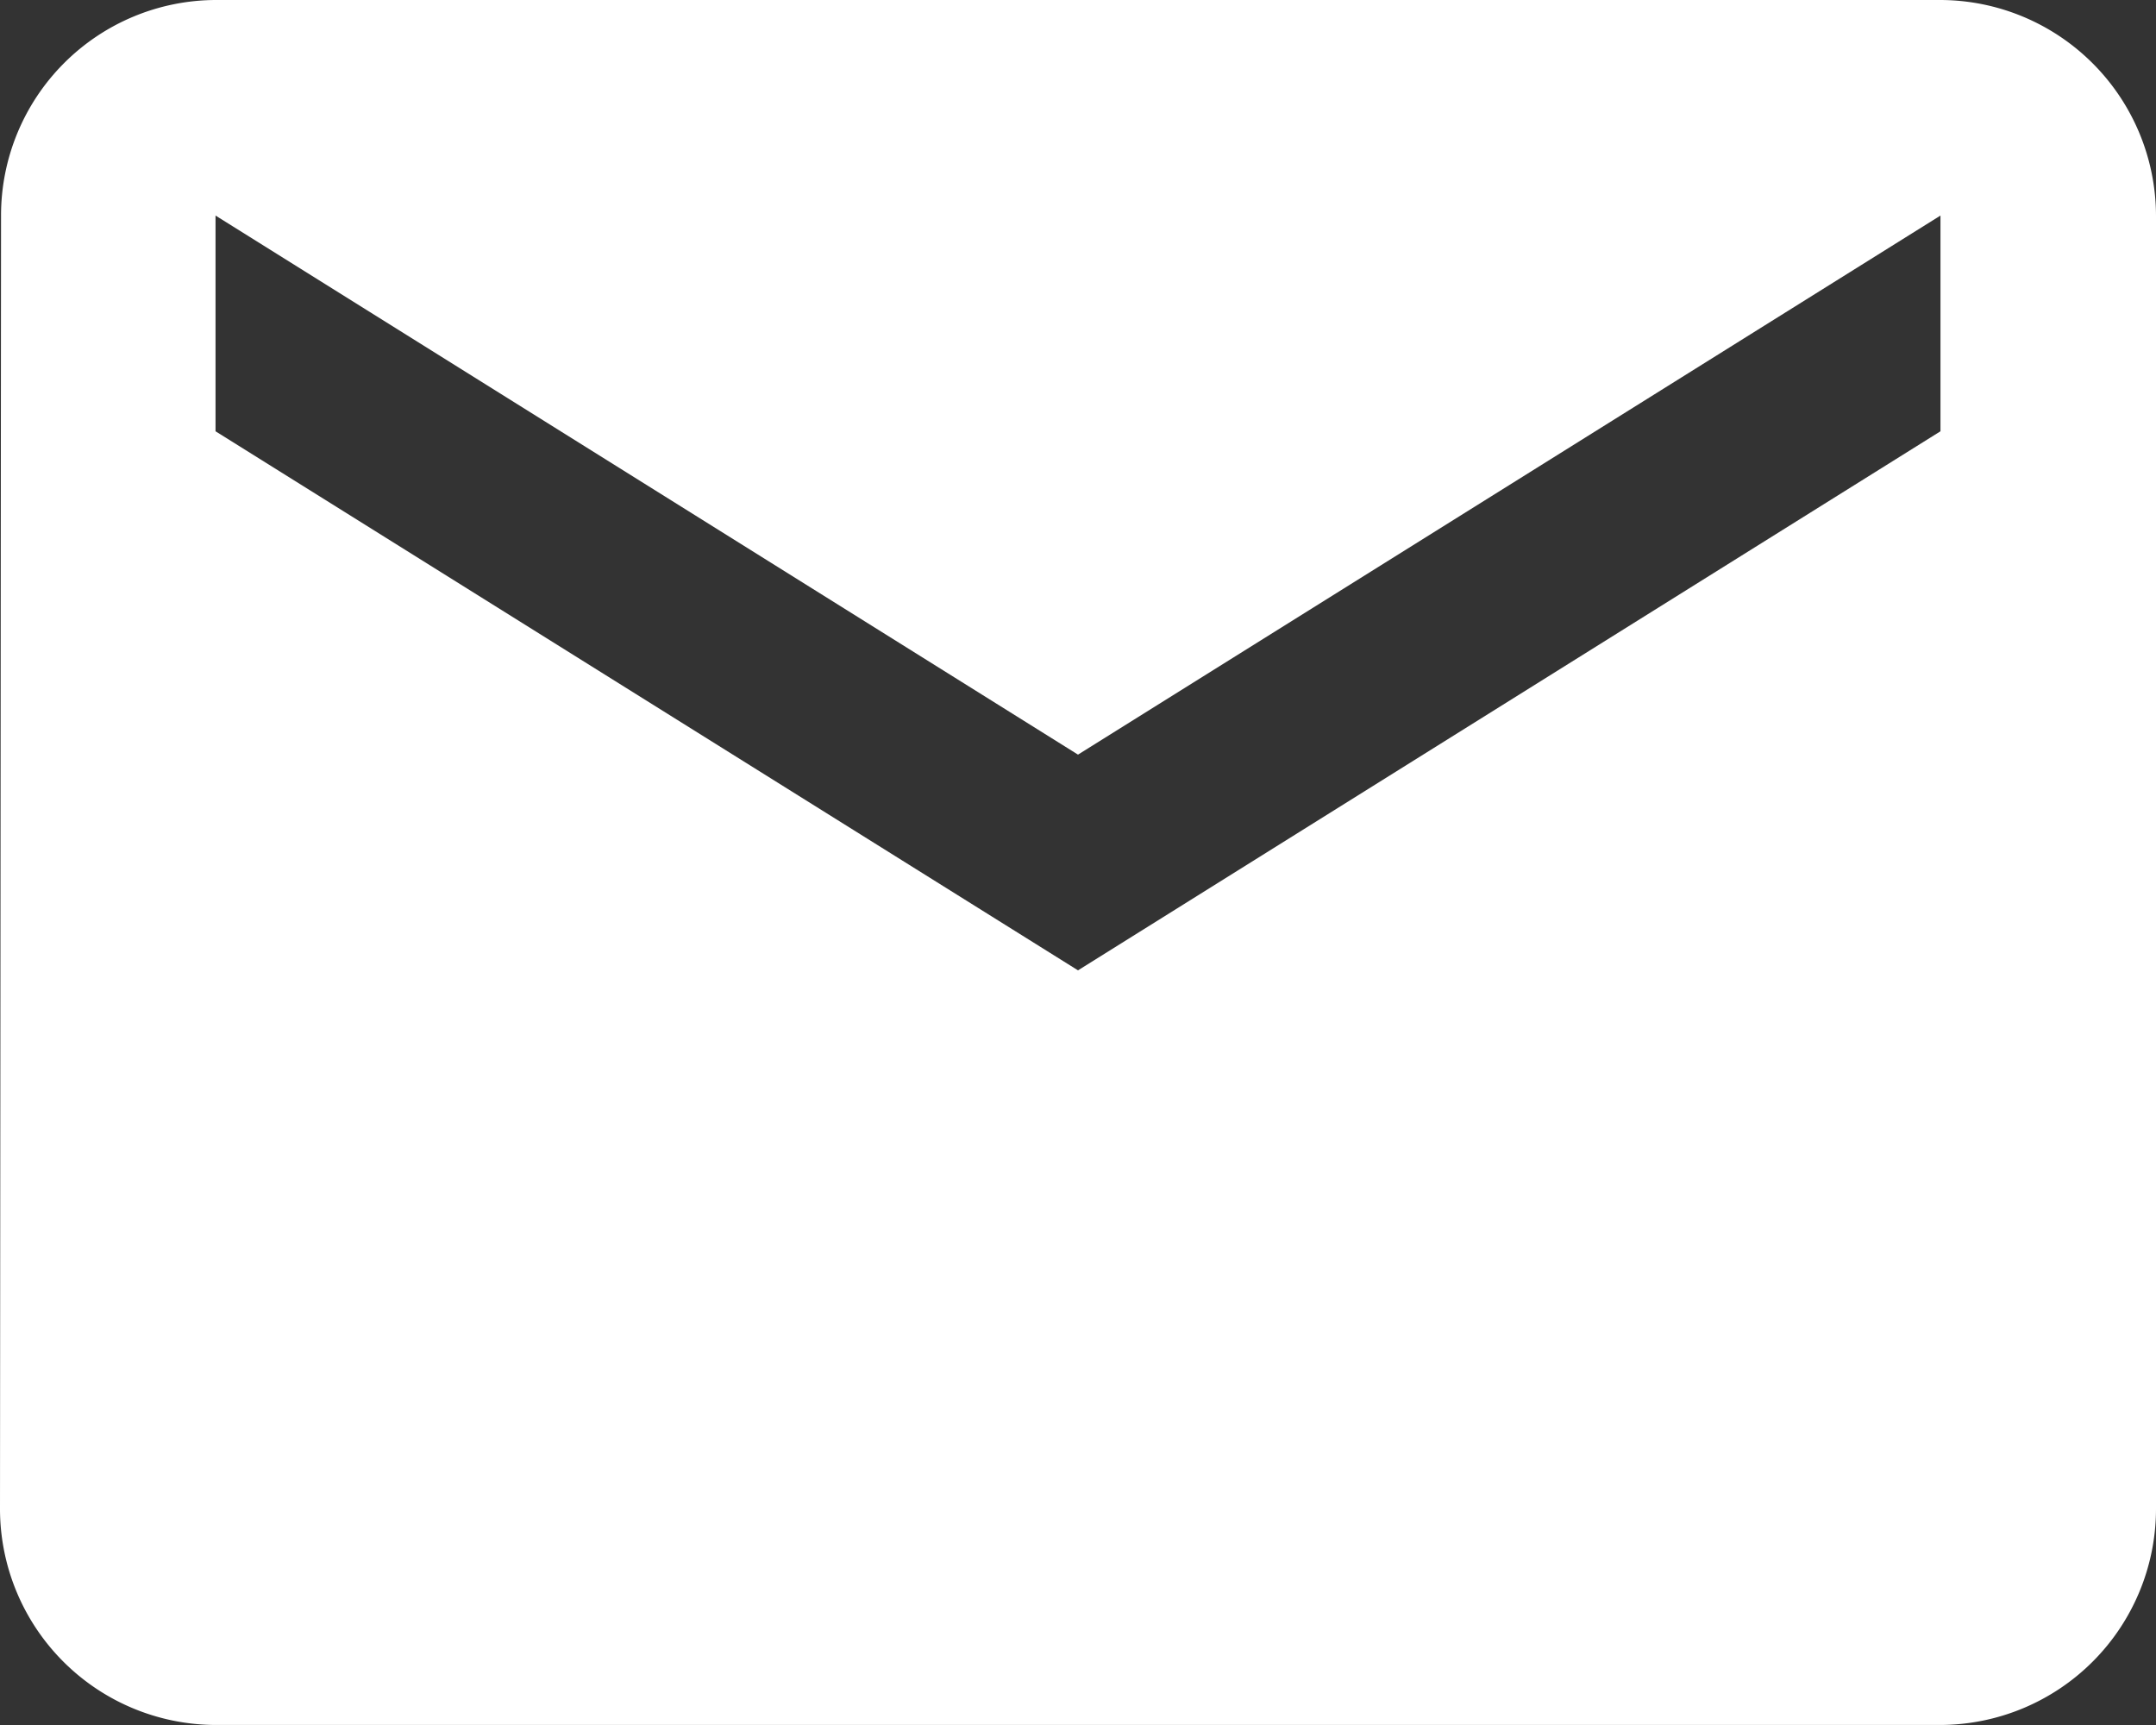 <svg xmlns="http://www.w3.org/2000/svg" width="12.444" height="9.956" viewBox="0 0 12.444 9.956">
  <rect x="0" y="0" width="12.444" height="9.956" fill="#333333" stroke="none"/>
  <path id="Icon_material-email" data-name="Icon material-email" d="M14.2,6H4.244A1.243,1.243,0,0,0,3.006,7.244L3,14.711a1.248,1.248,0,0,0,1.244,1.244H14.2a1.248,1.248,0,0,0,1.244-1.244V7.244A1.248,1.248,0,0,0,14.2,6Zm0,2.489L9.222,11.6,4.244,8.489V7.244l4.978,3.111L14.2,7.244Z" transform="translate(-3 -6)" fill="#fff"/>
</svg>
